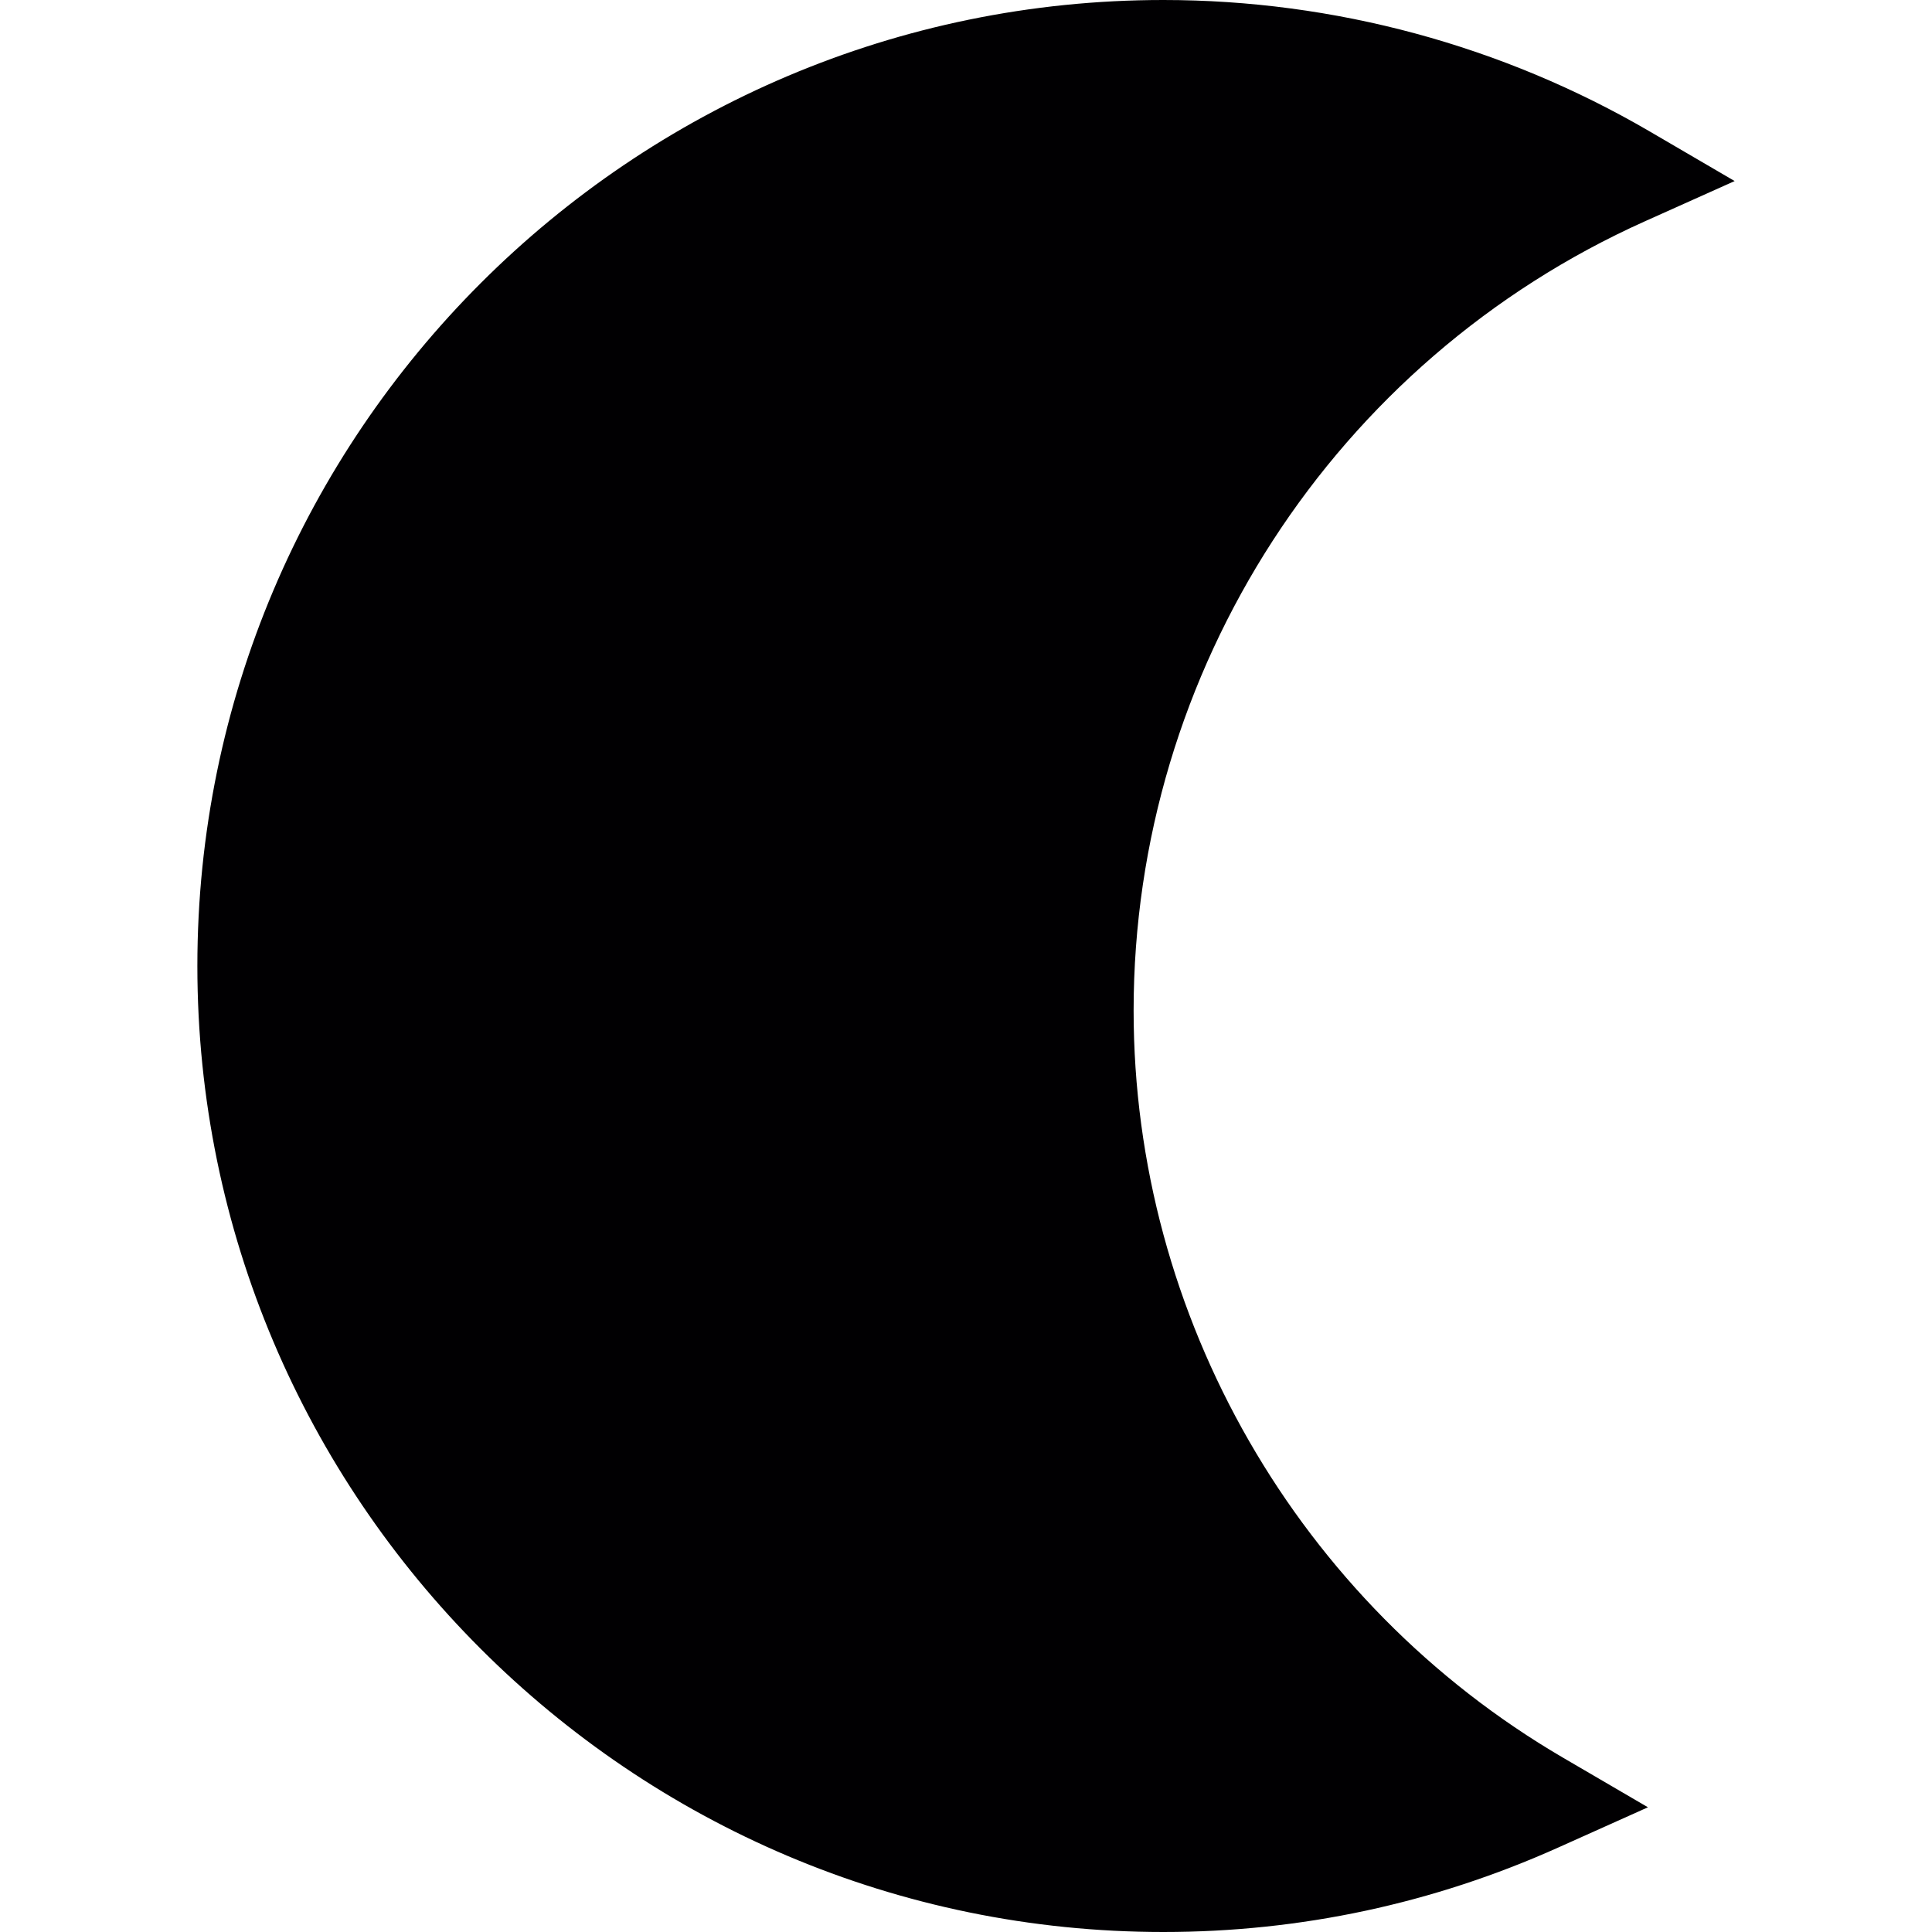 <?xml version="1.0" encoding="iso-8859-1"?>
<!-- Uploaded to: SVG Repo, www.svgrepo.com, Generator: SVG Repo Mixer Tools -->
<svg height="800px" width="800px" version="1.1" id="Capa_1" xmlns="http://www.w3.org/2000/svg" xmlns:xlink="http://www.w3.org/1999/xlink" 
	 viewBox="0 0 342.104 342.104" xml:space="preserve">
<g>
	<g>
		<path style="fill:#010002;" d="M206,342.104c-94.318,0-171.052-76.728-171.052-171.052C34.948,76.734,111.682,0,206,0
			c30.264,0,60.045,8.055,86.132,23.283l15.025,8.777l-15.872,7.118c-55.015,24.679-90.553,79.538-90.553,139.762
			c0,54.209,29.136,104.909,76.054,132.309l15.019,8.771l-15.866,7.118C253.813,337.068,230.279,342.104,206,342.104z"/>
	</g>
</g>
</svg>